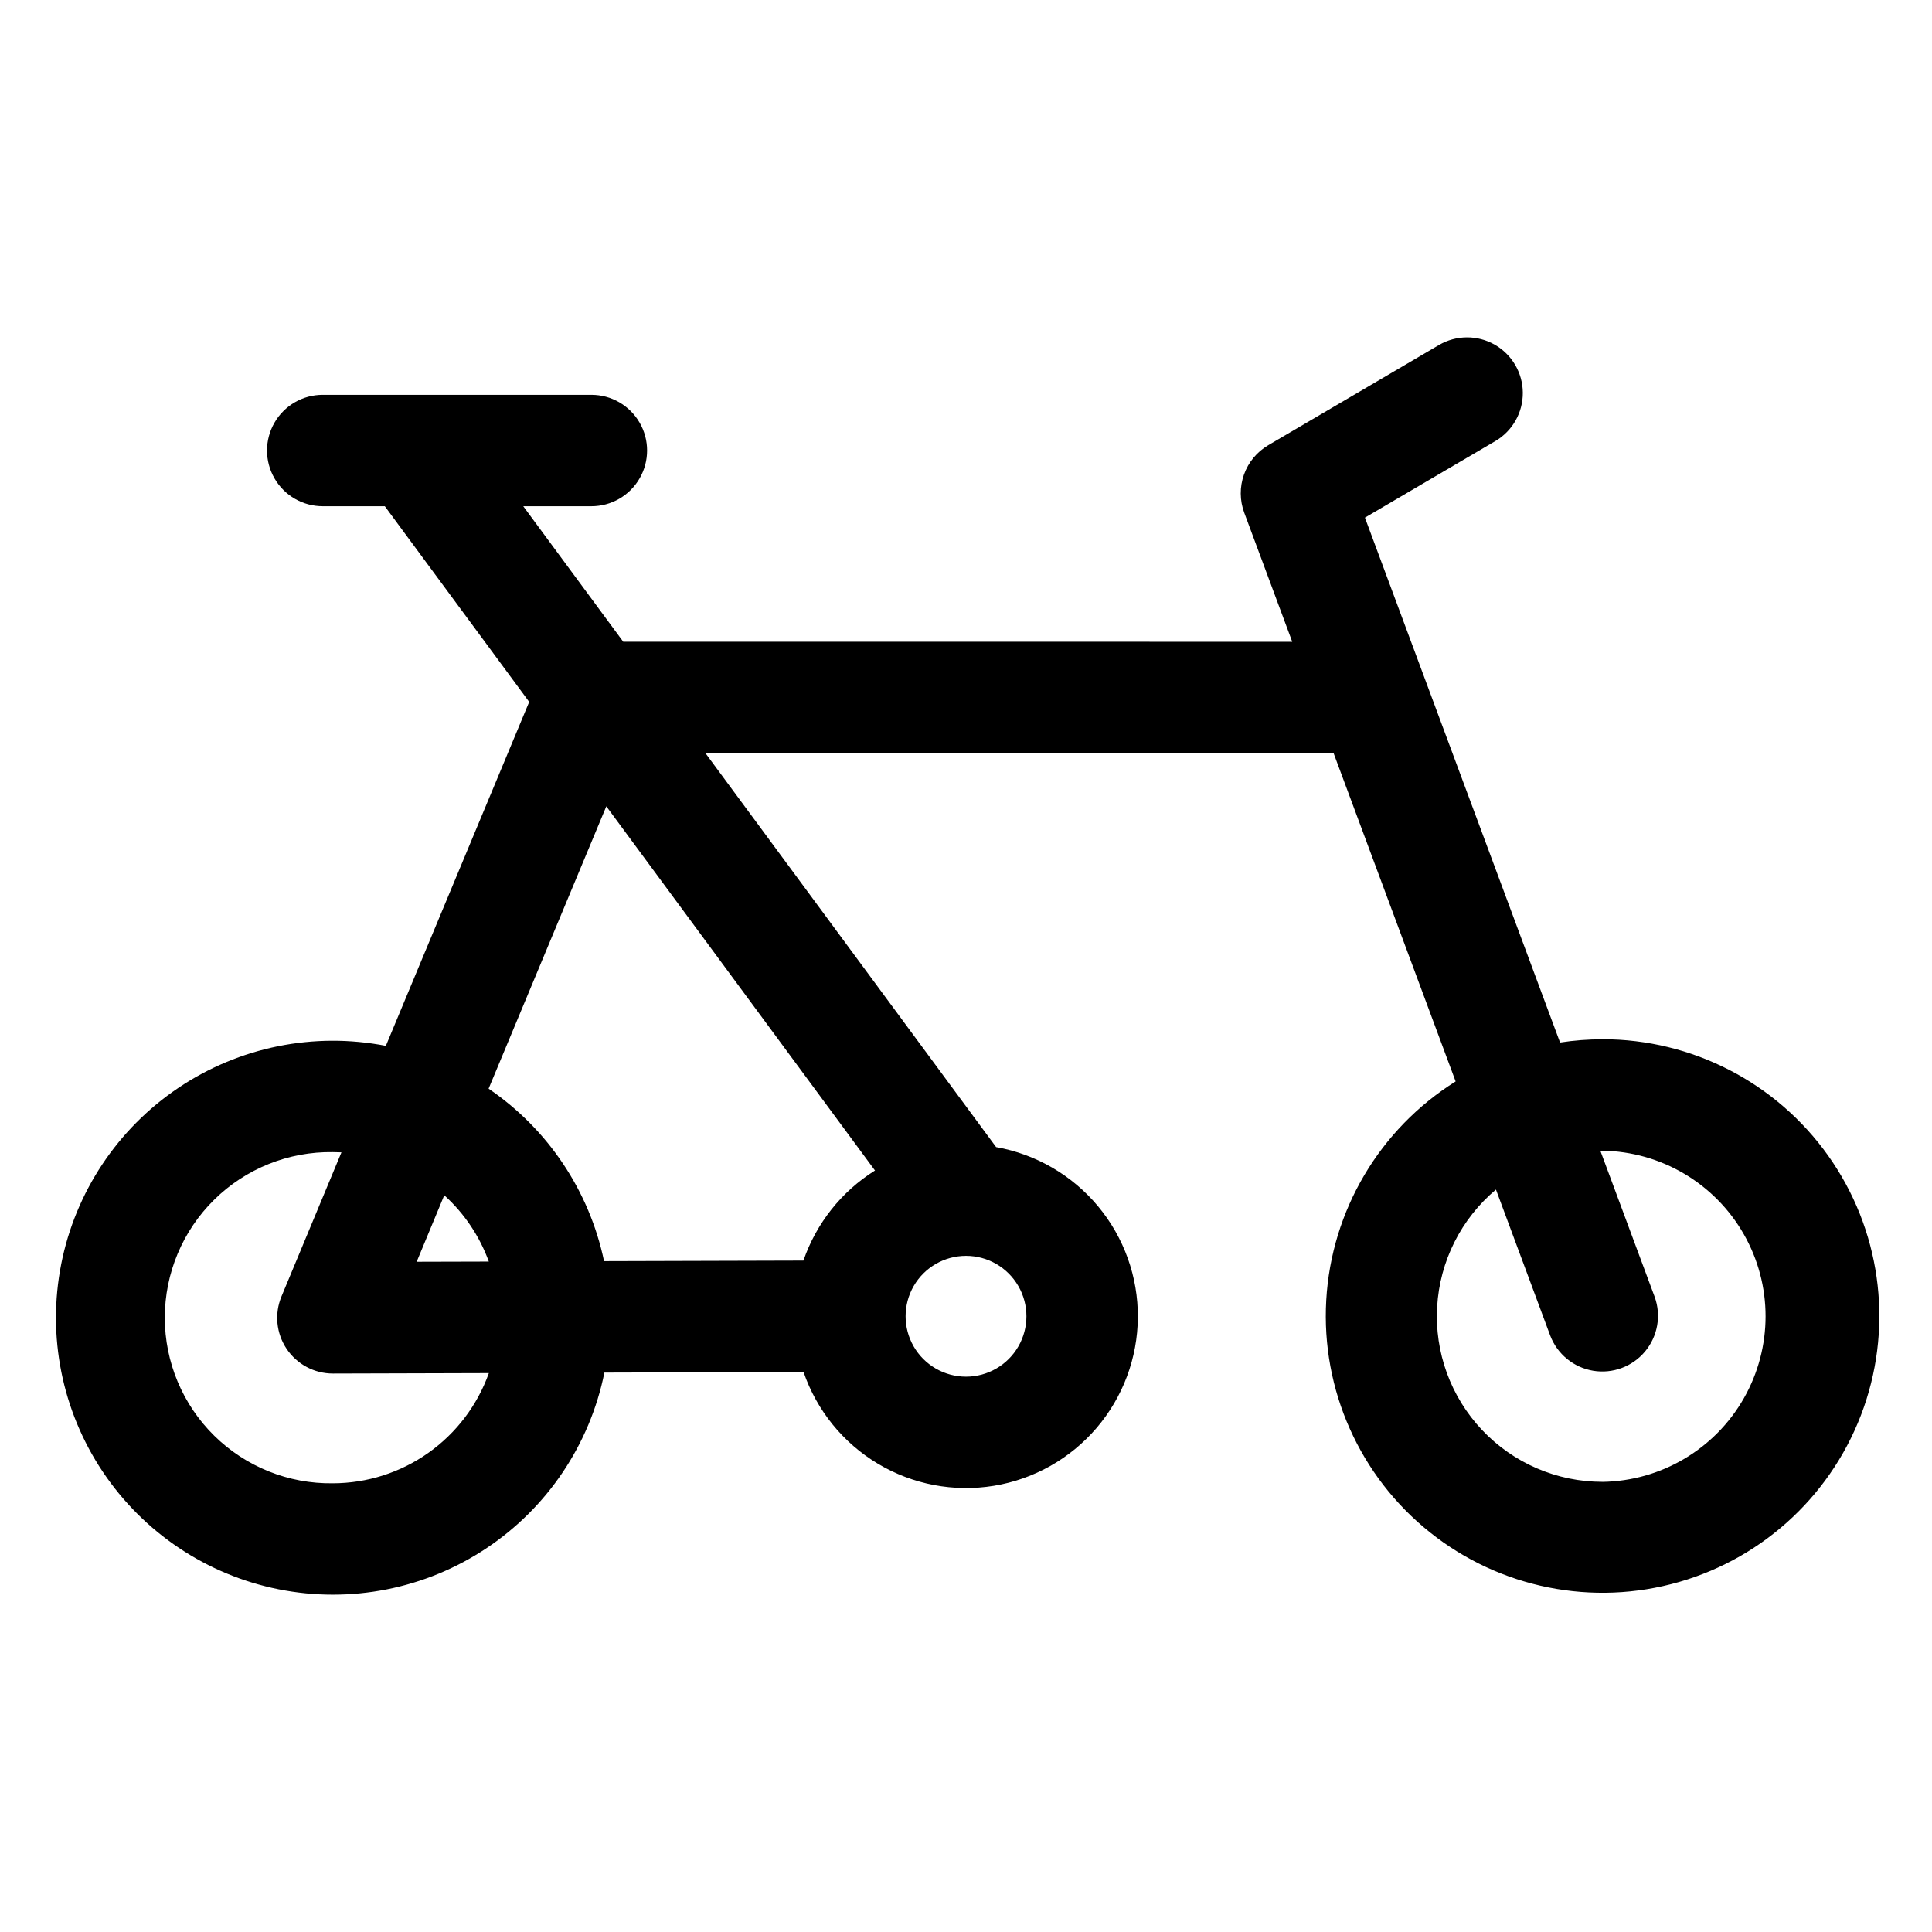 <?xml version="1.0" encoding="UTF-8"?>
<!-- Uploaded to: SVG Repo, www.svgrepo.com, Generator: SVG Repo Mixer Tools -->
<svg fill="#000000" width="800px" height="800px" version="1.1" viewBox="144 144 512 512" xmlns="http://www.w3.org/2000/svg">
 <path d="m568.66 419.42c-3.758 0-7.512 0.285-11.227 0.855l-51.711-139.1 34.586-20.301h0.004c4.531-2.676 7.293-7.566 7.25-12.828-0.043-5.262-2.887-10.105-7.461-12.707-4.574-2.602-10.191-2.57-14.738 0.082l-45.266 26.566h0.004c-2.992 1.754-5.269 4.508-6.434 7.777-1.164 3.266-1.141 6.84 0.066 10.094l12.723 34.215-177.29-0.004-26.5-35.918h18.055l0.004 0.004c5.273 0 10.145-2.812 12.781-7.383 2.637-4.566 2.637-10.191 0-14.758-2.637-4.566-7.508-7.379-12.781-7.379h-71.203c-5.273 0-10.145 2.812-12.781 7.379-2.637 4.566-2.637 10.191 0 14.758 2.637 4.57 7.508 7.383 12.781 7.383h16.461l38.258 51.855-37.984 91.148h0.004c-19.078-3.715-38.848 0.289-54.98 11.129-16.129 10.844-27.301 27.641-31.059 46.711-3.762 19.066 0.191 38.848 10.996 55.004 10.805 16.156 27.574 27.367 46.633 31.176 19.062 3.805 38.852-0.102 55.035-10.867 16.18-10.766 27.43-27.512 31.285-46.559l52.781-0.148c3.488 10.164 10.465 18.77 19.688 24.289 9.223 5.516 20.102 7.594 30.711 5.863 10.609-1.734 20.262-7.164 27.25-15.328 6.992-8.164 10.867-18.539 10.941-29.289 0.078-10.746-3.652-21.176-10.527-29.438s-16.449-13.828-27.031-15.707l-77.039-104.41h166.47l32.344 87.004v0.004c-20.152 12.621-32.934 34.23-34.289 57.973-1.359 23.738 8.875 46.664 27.457 61.5 18.582 14.84 43.203 19.75 66.055 13.172 22.852-6.574 41.098-23.82 48.949-46.266 7.852-22.445 4.336-47.305-9.434-66.691-13.77-19.387-36.082-30.895-59.859-30.875zm-263.98-61.734 71.203 96.512h-0.004c-8.863 5.555-15.555 13.98-18.961 23.871l-52.84 0.148c-3.906-18.621-14.871-35-30.594-45.707zm-42.945 103.07c5.309 4.809 9.363 10.844 11.809 17.574l-19.121 0.051zm-29.52 76.328c-11.75 0.176-23.082-4.371-31.453-12.617-8.375-8.25-13.09-19.512-13.09-31.266 0-11.754 4.715-23.016 13.09-31.262 8.371-8.25 19.703-12.793 31.453-12.617 0.762 0 1.52 0.02 2.273 0.059l-15.891 38.188c-1.898 4.559-1.395 9.762 1.344 13.867 2.738 4.106 7.348 6.574 12.285 6.57l41.328-0.117c-3.043 8.531-8.648 15.918-16.047 21.145-7.398 5.227-16.234 8.039-25.293 8.051zm167.79-28.25c-5.723 0-11.008-3.051-13.867-8.004-2.859-4.957-2.859-11.059 0-16.012 2.859-4.953 8.145-8.004 13.867-8.004 5.719 0 11.004 3.051 13.863 8.004s2.859 11.055 0 16.012c-2.859 4.953-8.145 8.004-13.863 8.004zm168.66 27.867c-12.078 0.008-23.621-4.965-31.914-13.746-8.293-8.781-12.594-20.594-11.895-32.648 0.695-12.059 6.336-23.293 15.586-31.059l14.387 38.711c1.867 4.902 6.195 8.441 11.367 9.305 5.176 0.859 10.414-1.086 13.77-5.117s4.32-9.539 2.535-14.469l-14.395-38.73h0.562-0.004c15.52 0.23 29.766 8.645 37.461 22.129 7.691 13.48 7.691 30.023 0 43.504-7.695 13.484-21.941 21.898-37.461 22.129z"/>
</svg>